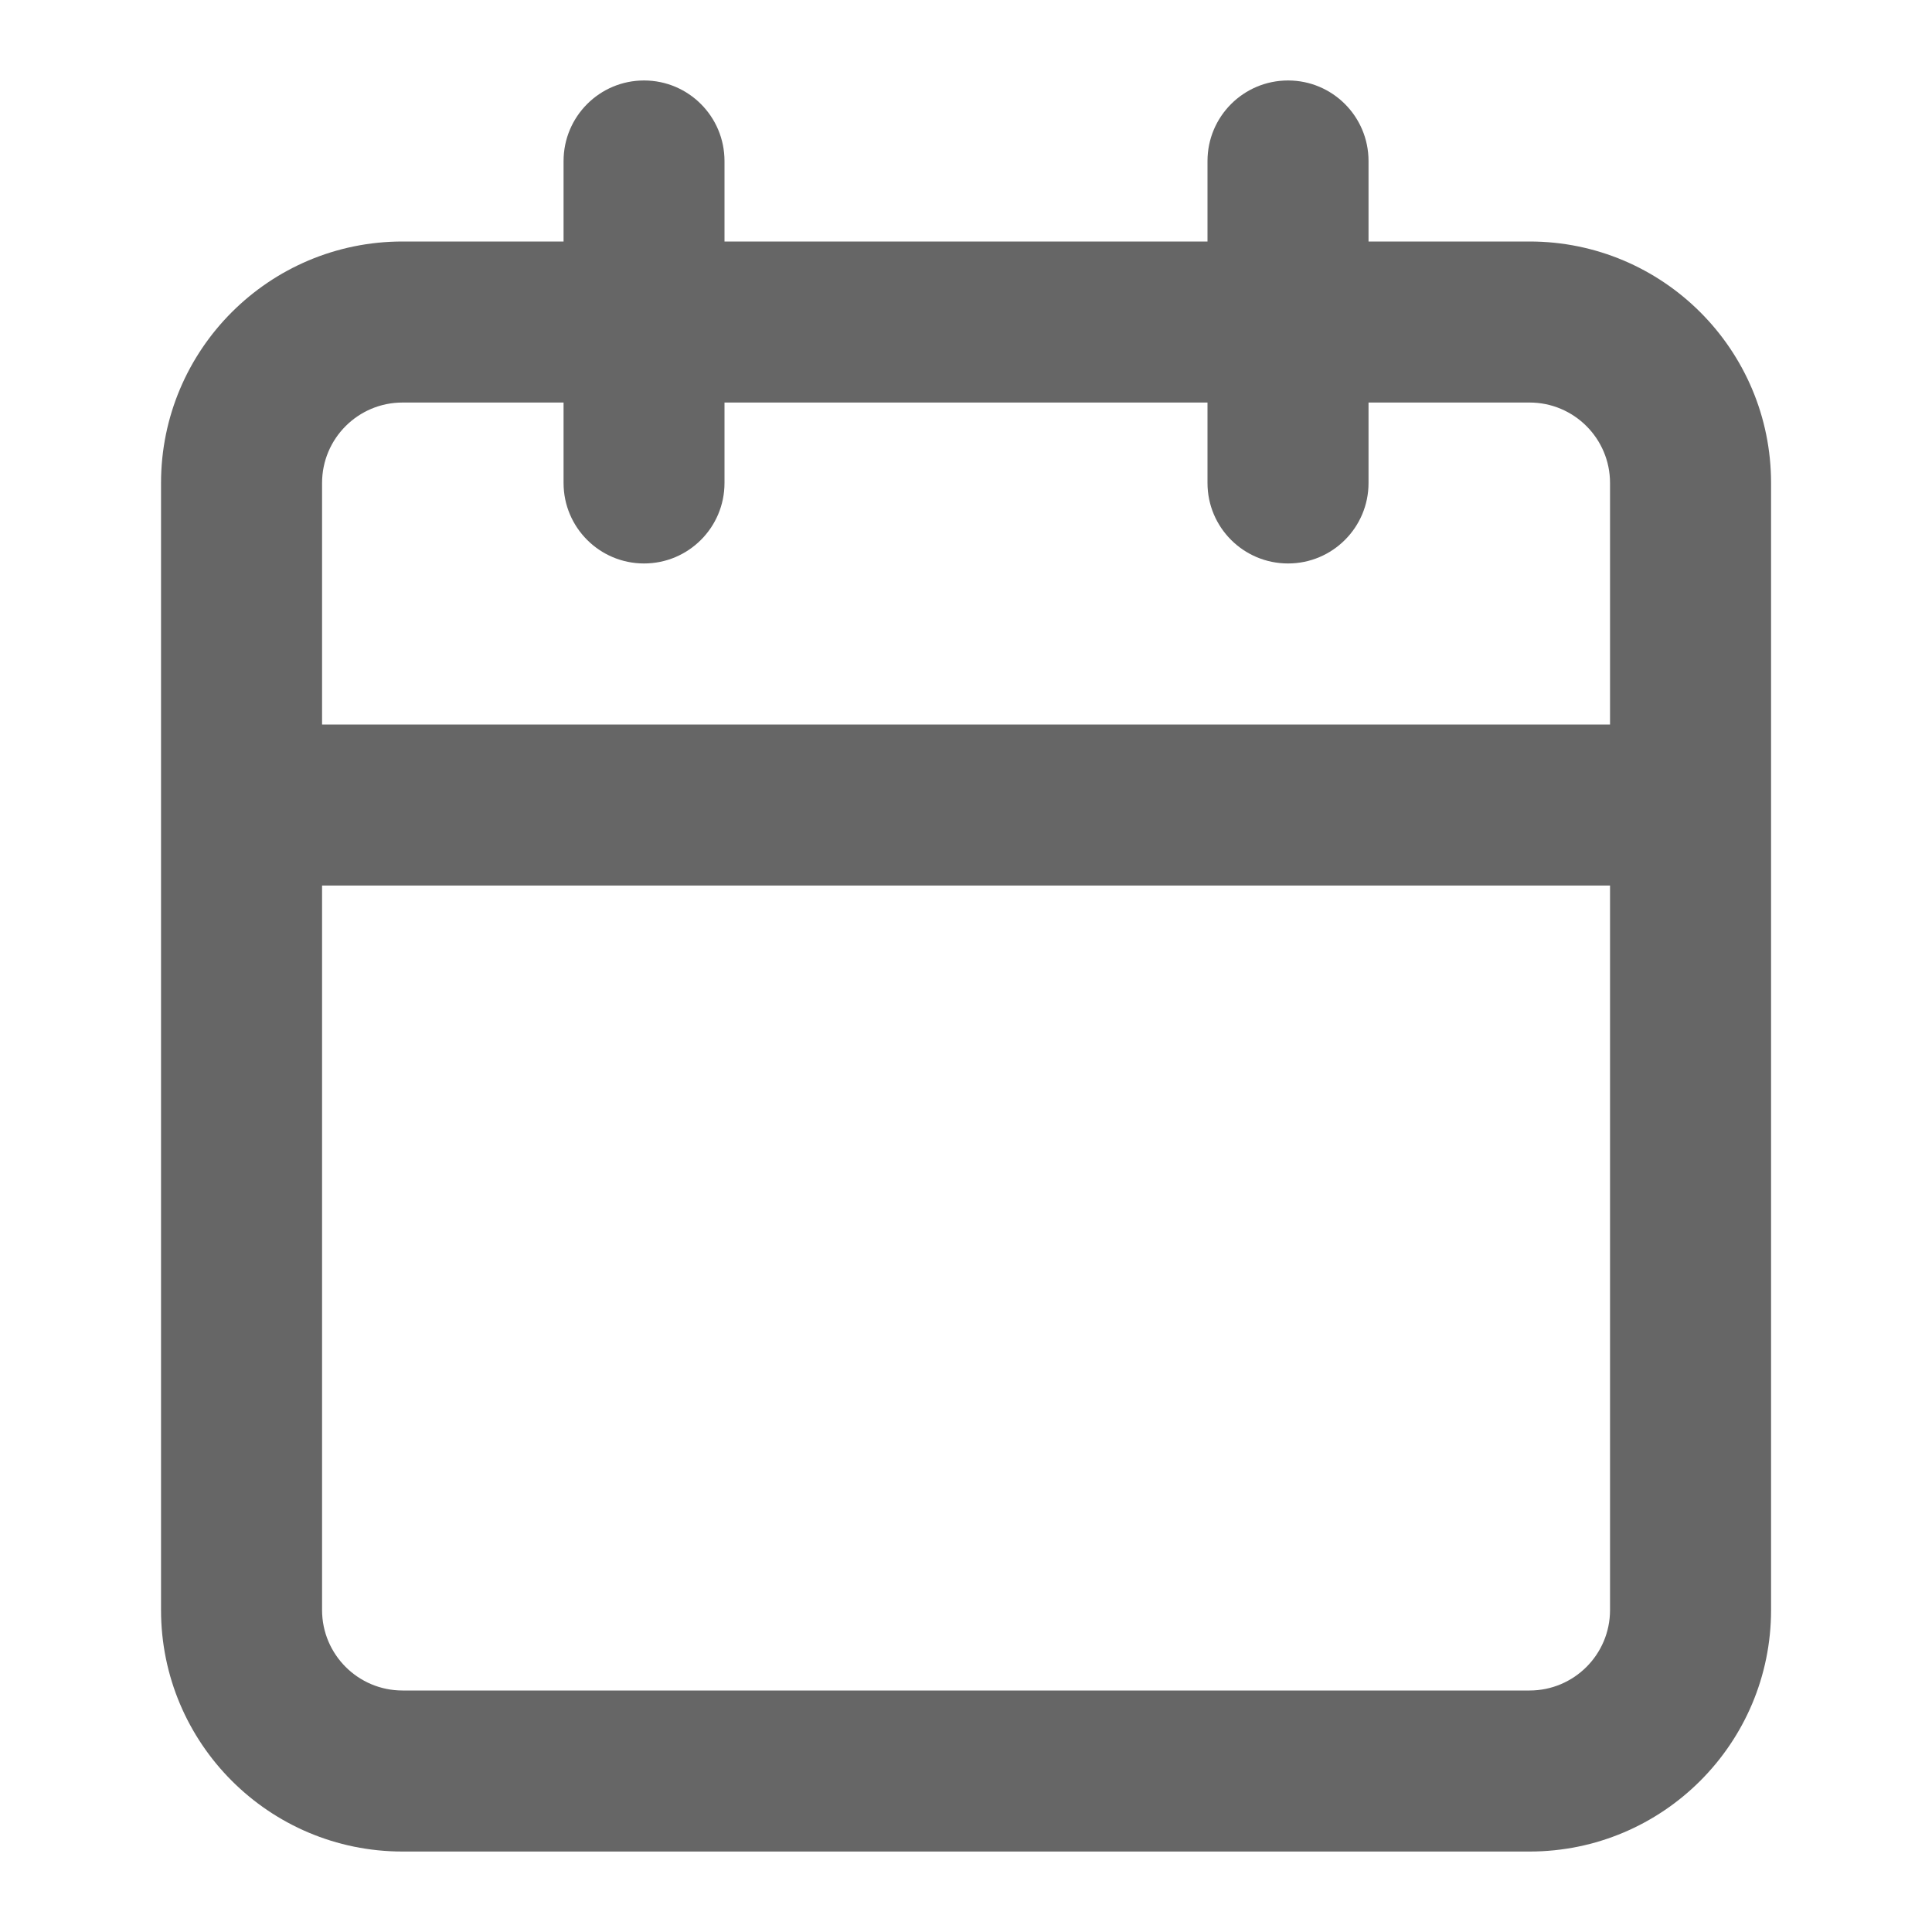 <svg width="20" height="20" viewBox="0 0 20 20" fill="none" xmlns="http://www.w3.org/2000/svg">
<path fill-rule="evenodd" clip-rule="evenodd" d="M14.167 1.667C14.167 1.206 13.794 0.833 13.334 0.833C12.873 0.833 12.5 1.206 12.5 1.667V2.5H7.5V1.667C7.5 1.206 7.127 0.833 6.667 0.833C6.207 0.833 5.834 1.206 5.834 1.667V2.5H4.167C2.786 2.5 1.667 3.619 1.667 5V8.333V16.667C1.667 18.047 2.786 19.167 4.167 19.167H15.834C17.214 19.167 18.334 18.047 18.334 16.667V8.333V5C18.334 3.619 17.214 2.5 15.834 2.5H14.167V1.667ZM16.667 7.5V5C16.667 4.54 16.294 4.167 15.834 4.167H14.167V5C14.167 5.46 13.794 5.833 13.334 5.833C12.873 5.833 12.5 5.46 12.5 5V4.167H7.5V5C7.5 5.46 7.127 5.833 6.667 5.833C6.207 5.833 5.834 5.46 5.834 5V4.167H4.167C3.707 4.167 3.334 4.54 3.334 5V7.5H16.667ZM3.334 9.167H16.667V16.667C16.667 17.127 16.294 17.5 15.834 17.5H4.167C3.707 17.5 3.334 17.127 3.334 16.667V9.167Z" fill="#666666"/>
</svg>
